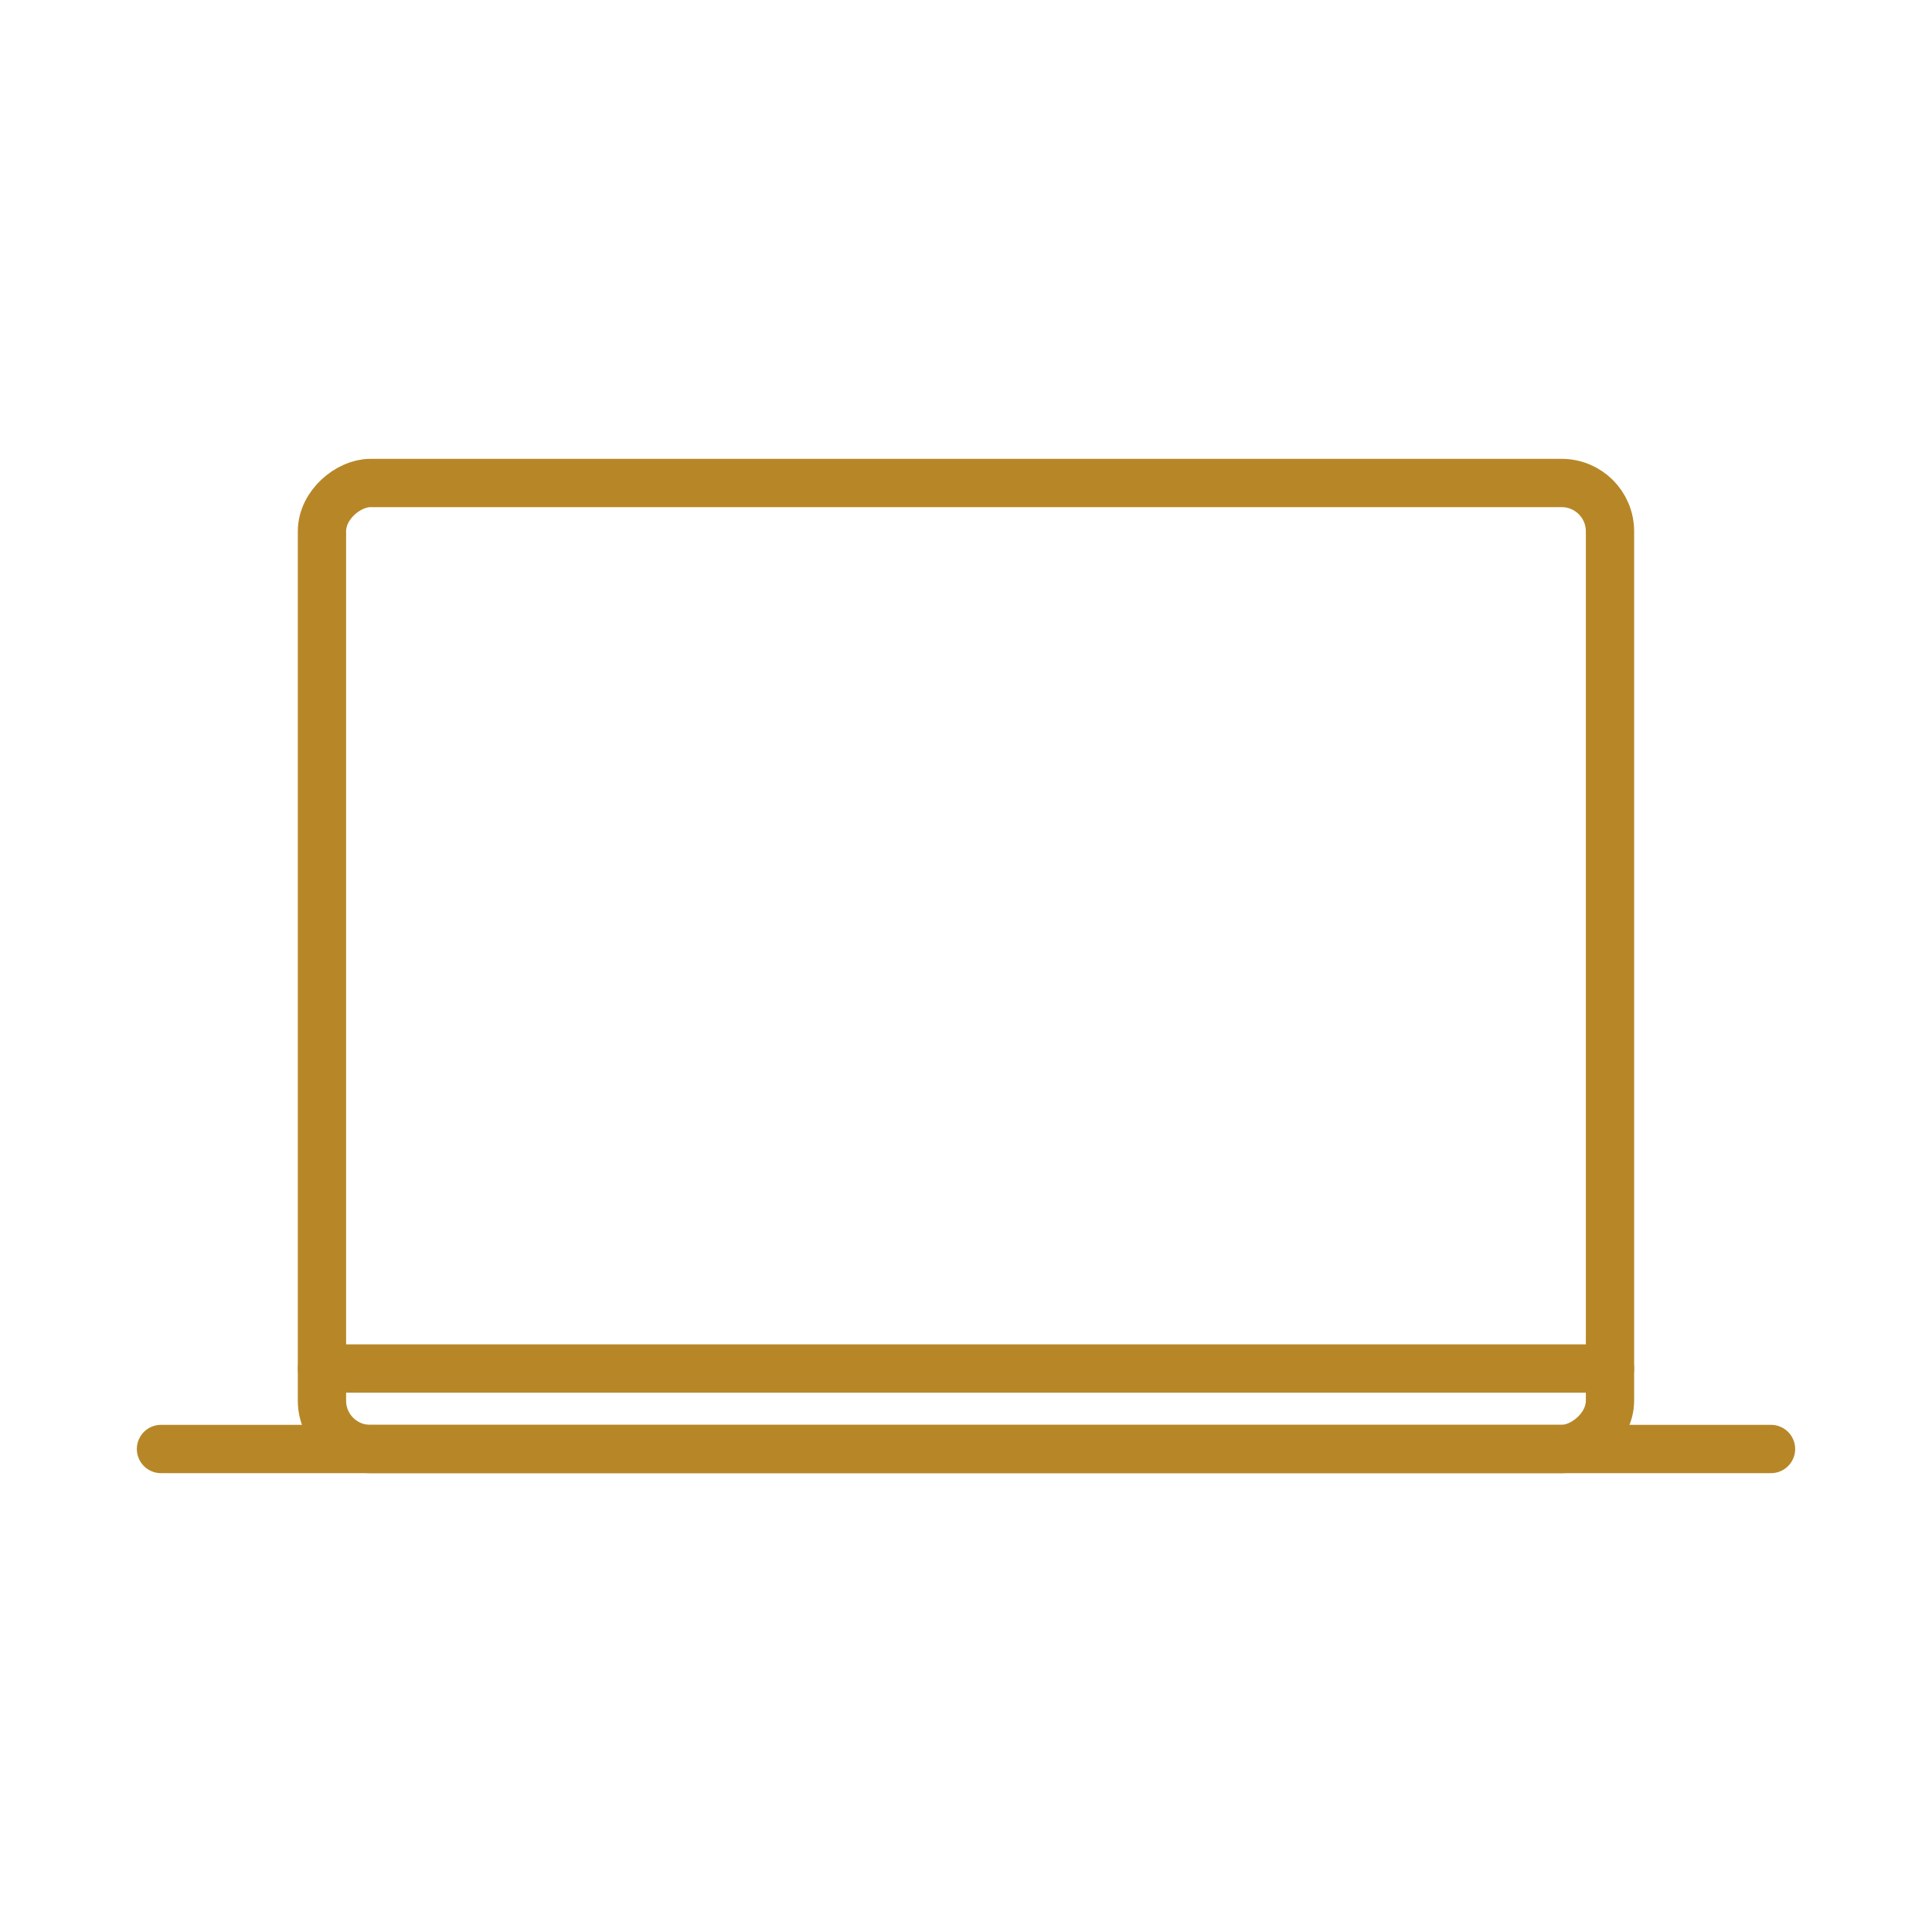 <svg width="40" height="40" viewBox="0 0 40 40" fill="none" xmlns="http://www.w3.org/2000/svg">
<rect x="33.333" y="10" width="20" height="26.667" rx="1" transform="rotate(90 33.333 10)" stroke="#B78727" stroke-linecap="round" stroke-linejoin="round"/>
<path d="M3.333 30H36.667" stroke="#B78727" stroke-linecap="round"/>
<path d="M6.667 28.334H33.333" stroke="#B78727" stroke-linecap="round"/>
</svg>
